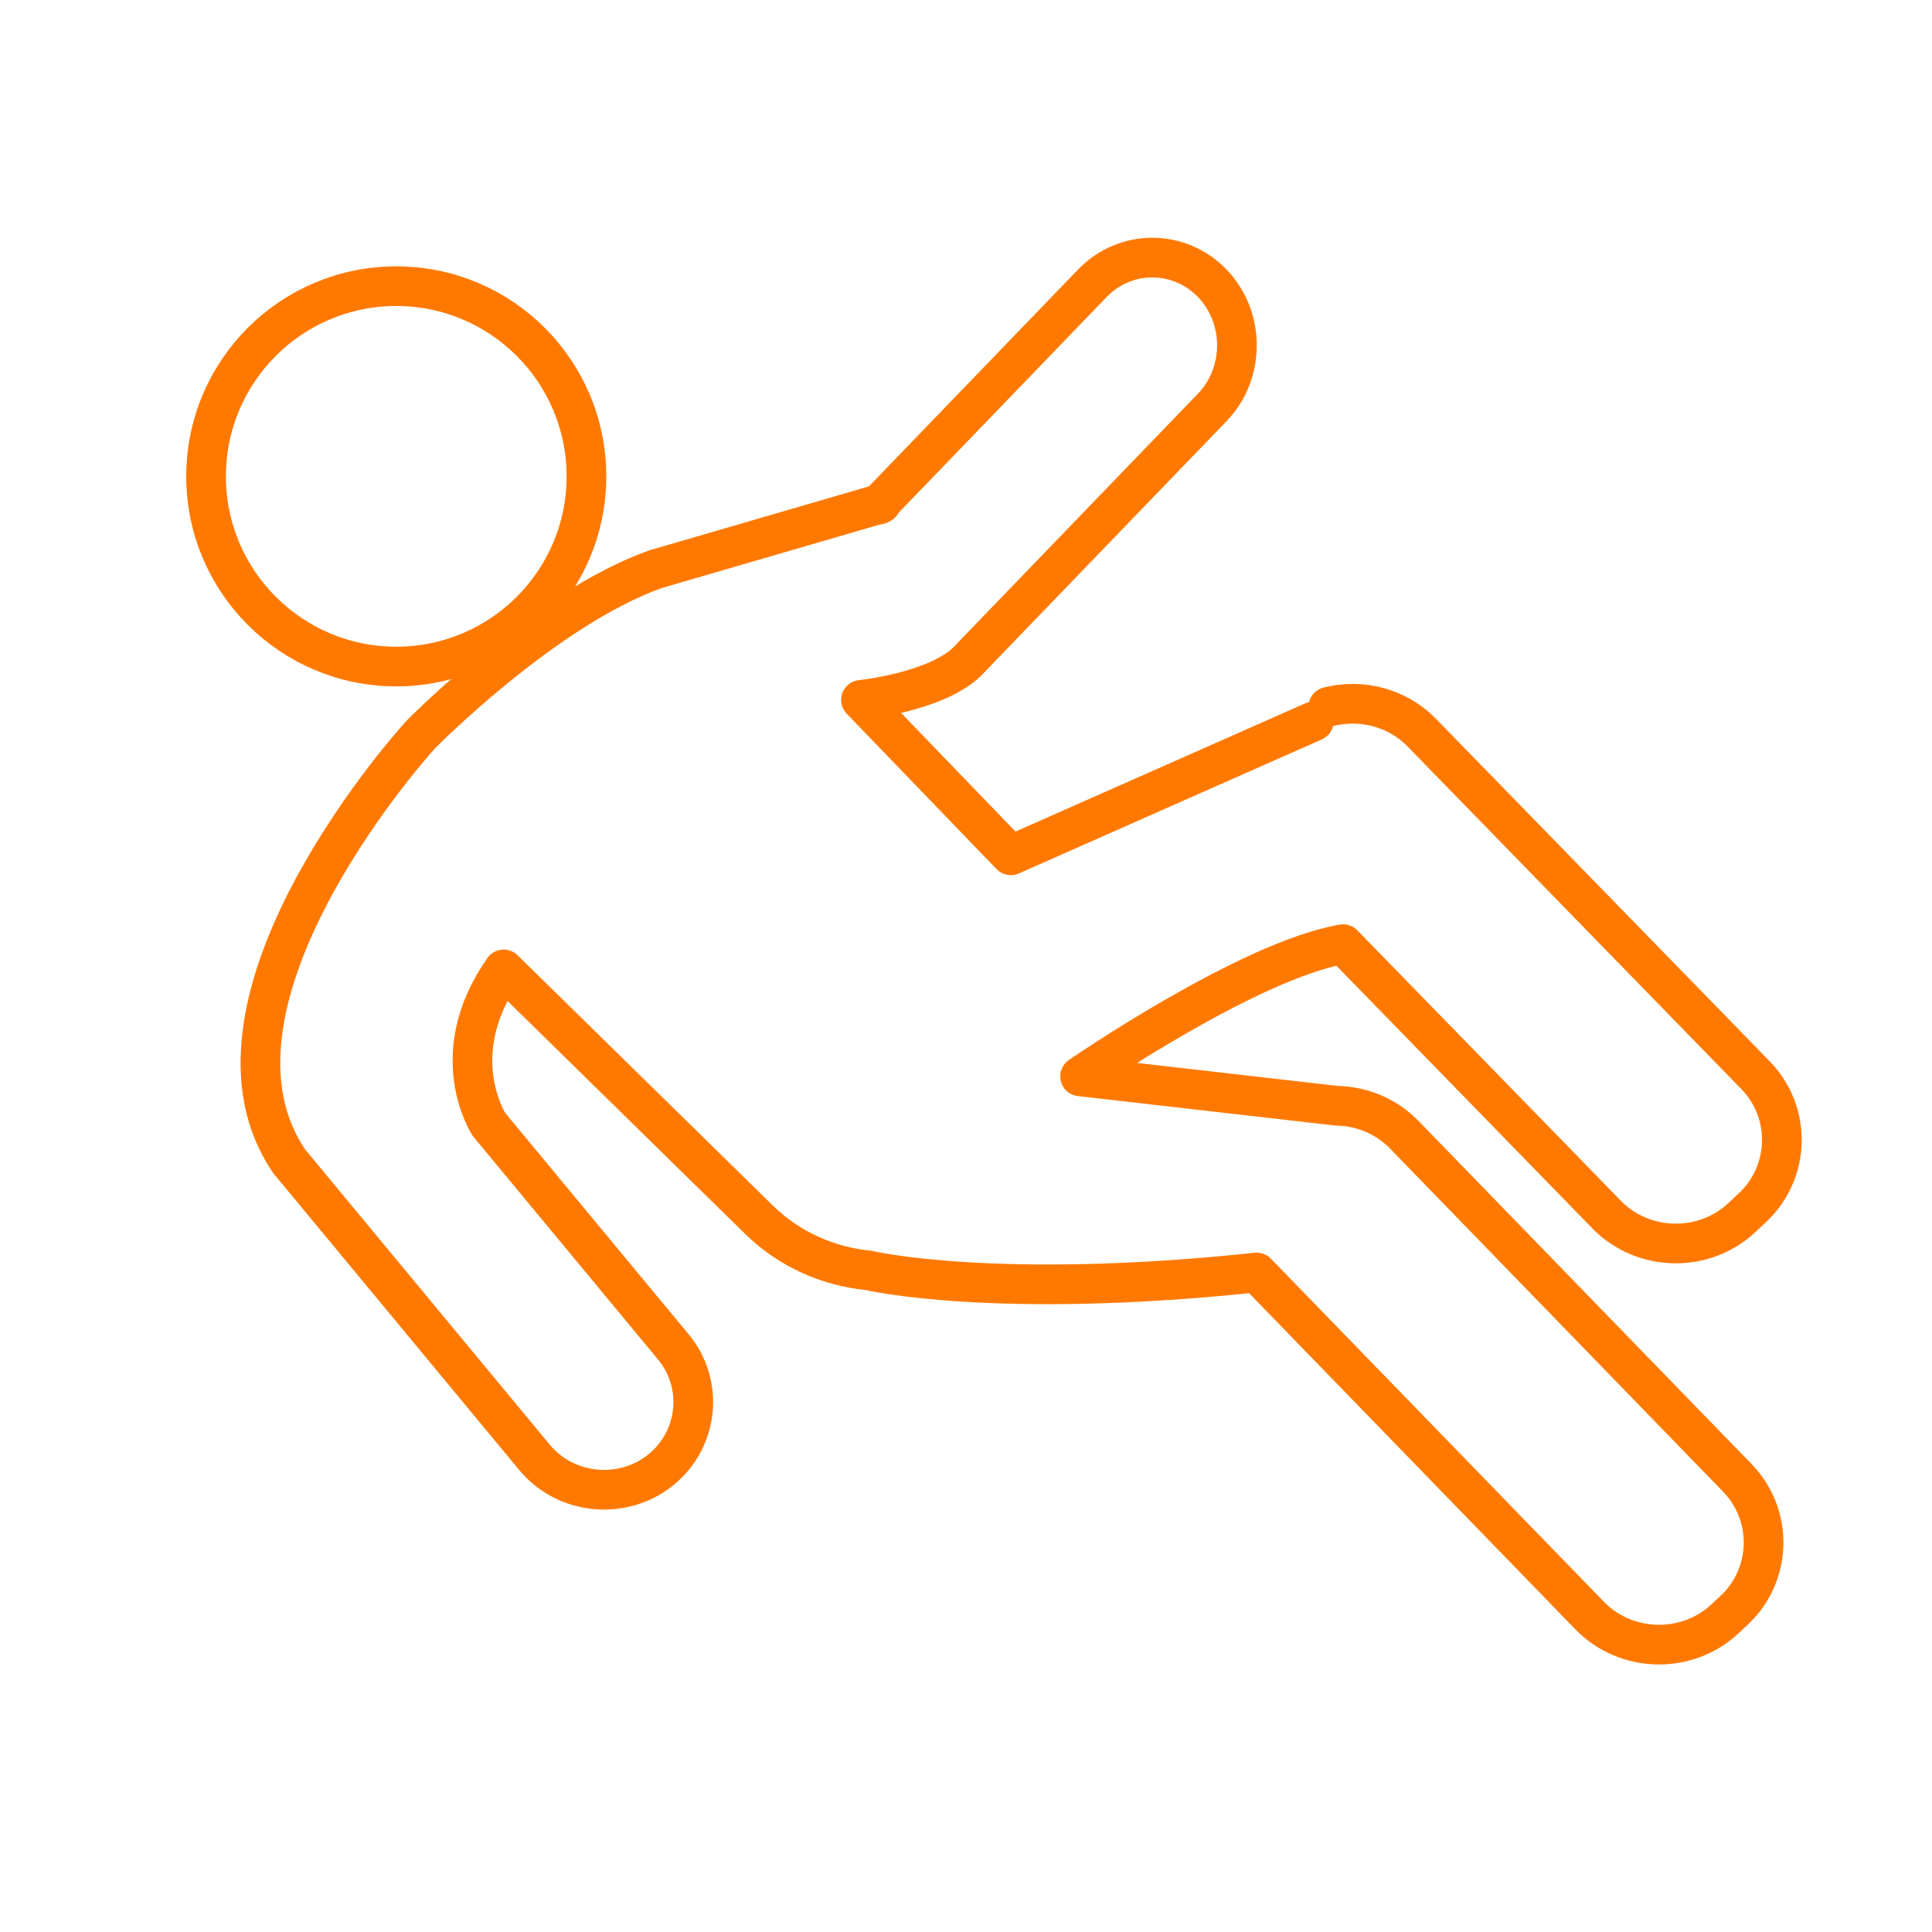 <?xml version="1.0" encoding="UTF-8"?>
<svg width="75px" height="75px" viewBox="0 0 75 75" version="1.1" xmlns="http://www.w3.org/2000/svg" xmlns:xlink="http://www.w3.org/1999/xlink">
    <title>Design Elements / Icons / Fall Detection</title>
    <g id="Design-Elements-/-Icons-/-Fall-Detection" stroke="none" stroke-width="1" fill="none" fill-rule="evenodd" stroke-linecap="round" stroke-linejoin="round">
        <g id="Group-7" transform="translate(8, 10)" stroke="#FF7900" stroke-width="1.54">
            <path d="M14.766,8.492 C14.766,12.57 11.46,15.875 7.383,15.875 C3.305,15.875 0,12.57 0,8.492 C0,4.415 3.305,1.109 7.383,1.109 C11.46,1.109 14.766,4.415 14.766,8.492 Z" id="Stroke-1"></path>
            <path d="M26.2,9.547 L17.465,12.091 C13.168,13.606 8.351,18.498 8.351,18.498 C7.525,19.392 -0.914,29.149 3.264,35.133 L3.267,35.13 L12.752,46.578 C13.955,48.031 16.153,48.254 17.634,47.074 C19.116,45.893 19.343,43.739 18.139,42.287 L10.984,33.653 C10.984,33.653 9.211,30.959 11.552,27.632 L21.458,37.344 C22.641,38.504 24.149,39.161 25.702,39.315 C25.702,39.315 30.593,40.479 40.783,39.398 L53.712,52.718 C55.12,54.168 57.482,54.225 58.961,52.845 L59.313,52.517 C60.792,51.137 60.851,48.821 59.443,47.371 L46.514,34.051 C45.802,33.318 44.847,32.941 43.885,32.925 L33.929,31.784 C33.929,31.784 40.441,27.293 44.138,26.651 L54.369,37.15 C55.779,38.598 58.142,38.651 59.618,37.268 L60.028,36.884 C61.505,35.501 61.559,33.185 60.148,31.737 L47.193,18.441 C46.232,17.455 44.829,17.116 43.566,17.438" id="Stroke-3"></path>
            <path d="M43,18 L31.24,23.203 L25.422,17.169 C25.422,17.169 28.302,16.873 29.527,15.7 L39.058,5.817 C40.337,4.491 40.337,2.321 39.058,0.995 C37.779,-0.332 35.686,-0.332 34.407,0.995 L26.123,9.585" id="Stroke-5"></path>
        </g>
    </g>
</svg>